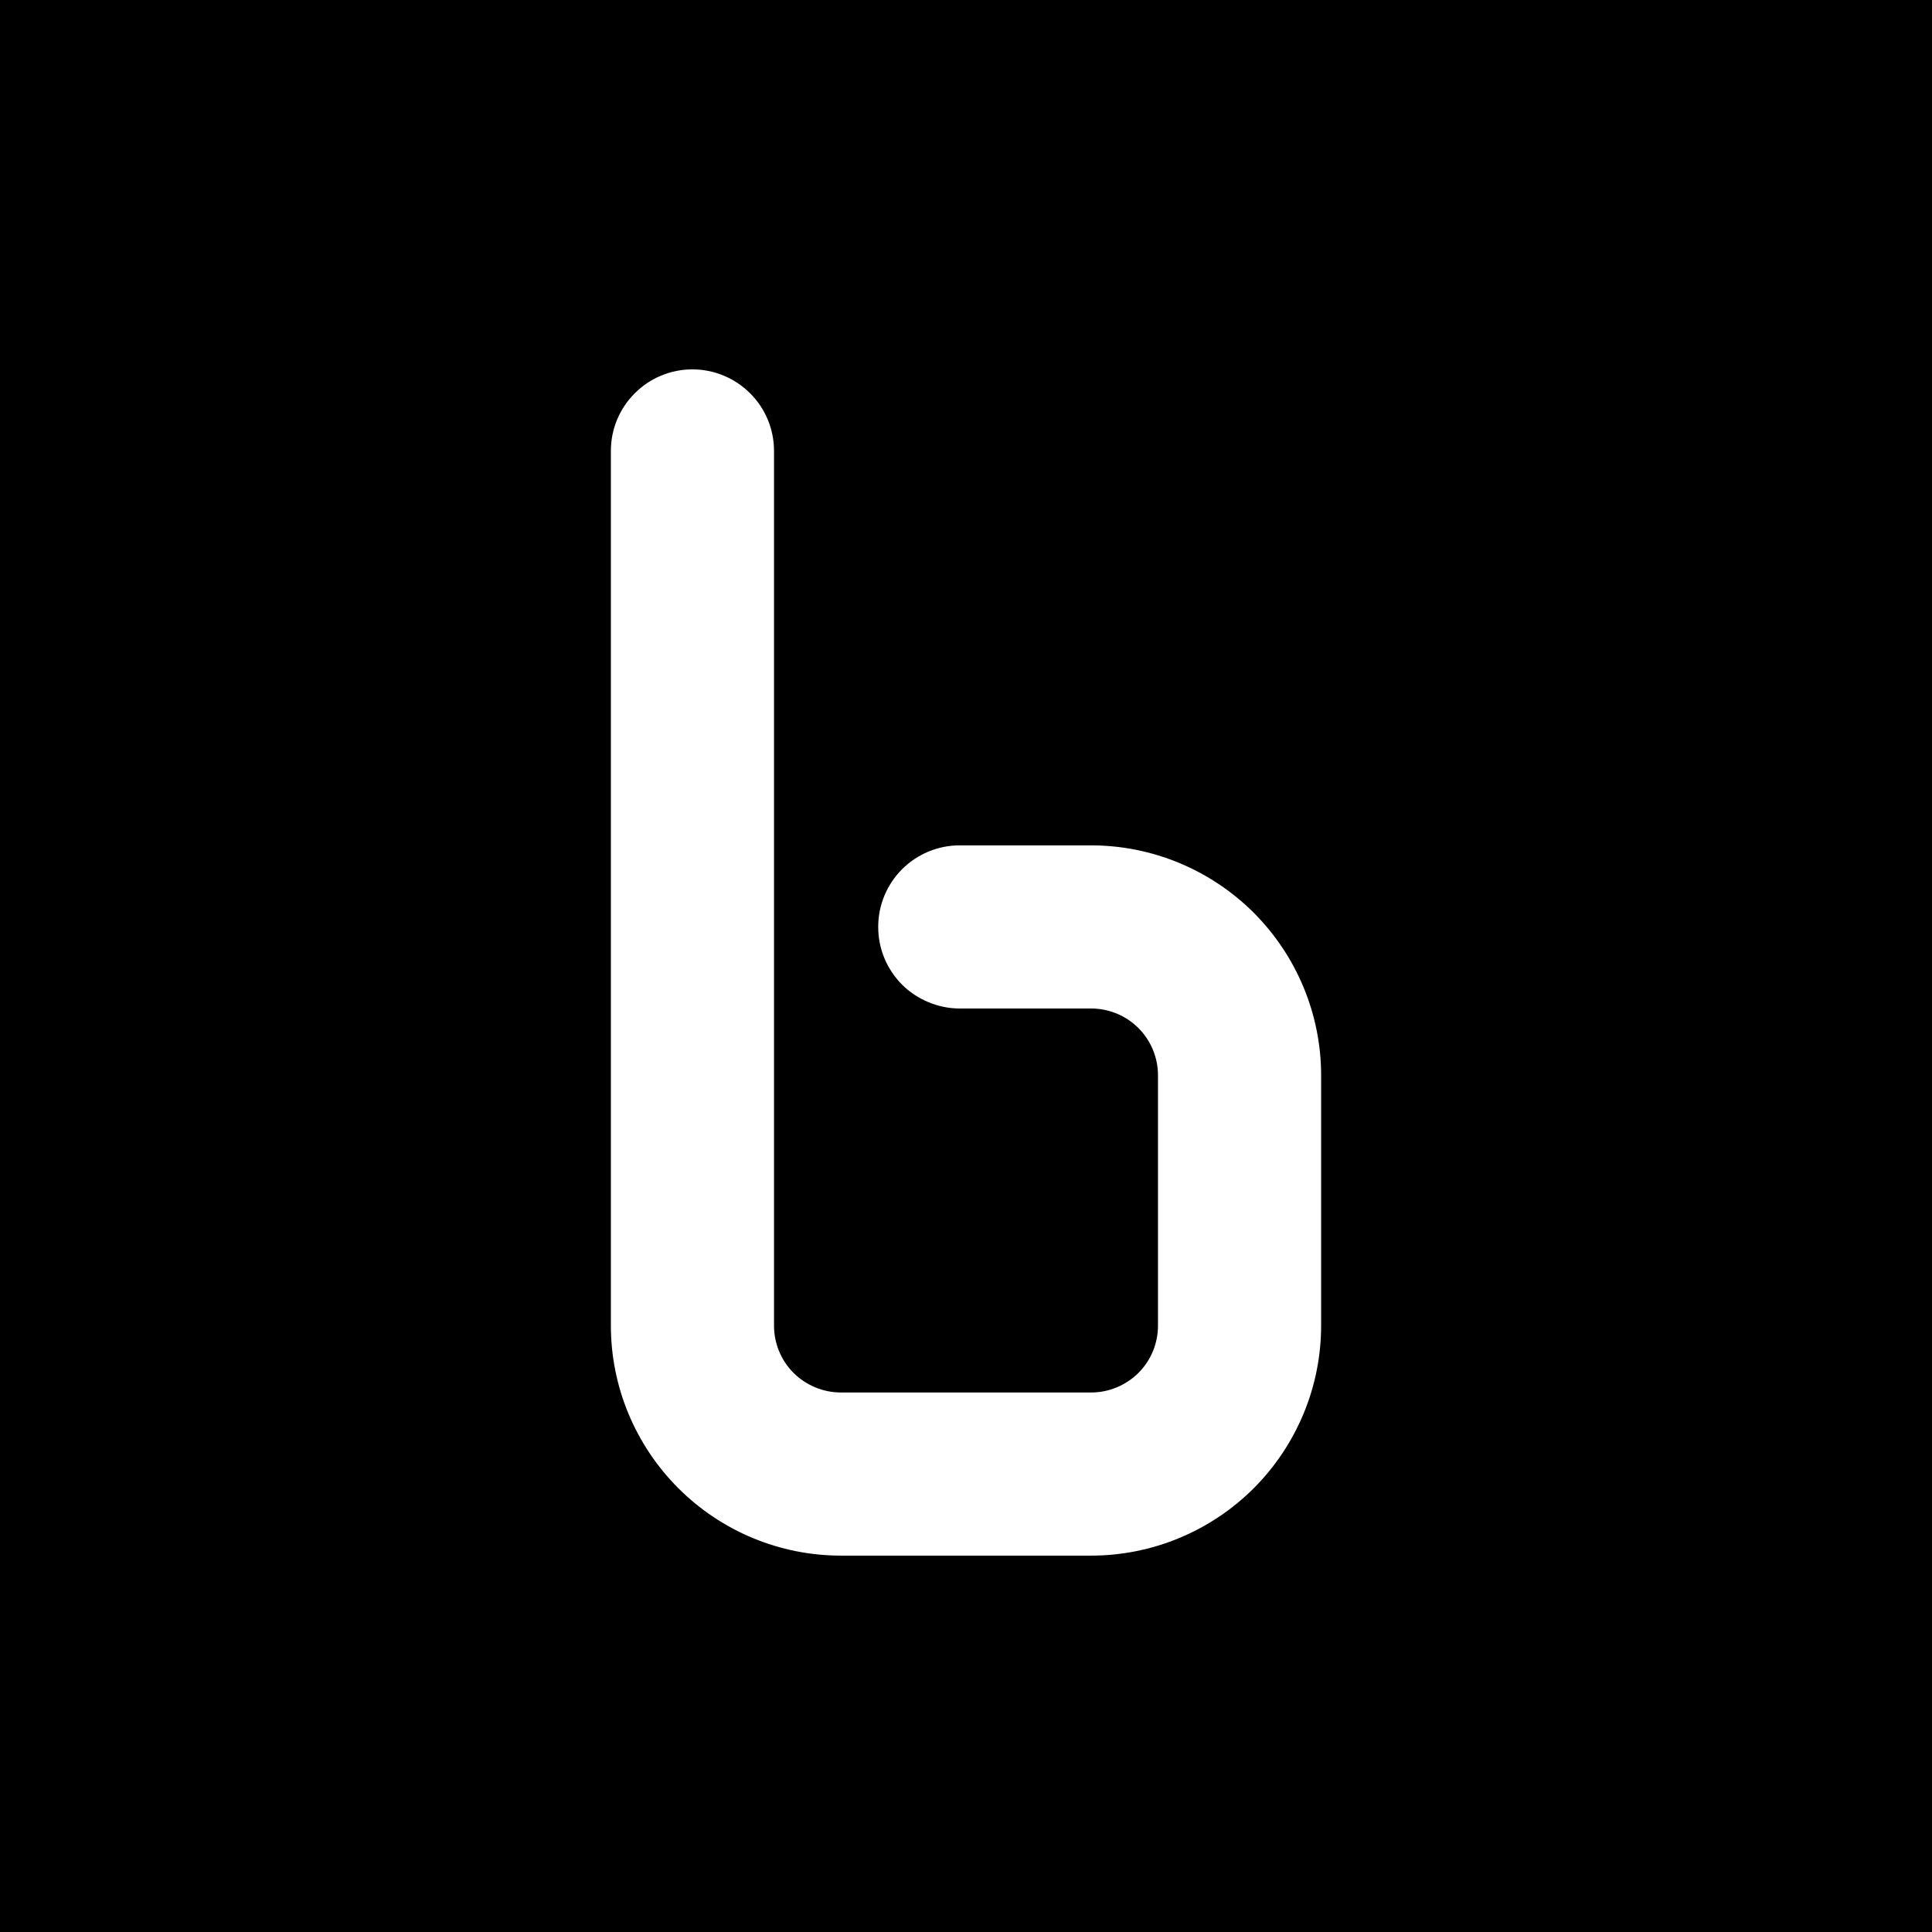 <svg width="16" height="16" viewBox="0 0 16 16" fill="none" xmlns="http://www.w3.org/2000/svg">
<rect width="16" height="16" fill="black"/>
<path d="M6.964 12.883H9.036C9.541 12.883 10.025 12.682 10.383 12.325C10.74 11.967 10.941 11.483 10.941 10.978V8.906C10.941 8.401 10.74 7.917 10.383 7.559C10.025 7.202 9.541 7.001 9.036 7.001H7.948C7.859 7.001 7.772 7.018 7.69 7.052C7.608 7.086 7.533 7.136 7.47 7.199C7.408 7.261 7.358 7.336 7.324 7.418C7.29 7.5 7.273 7.588 7.273 7.676C7.273 7.765 7.29 7.853 7.324 7.935C7.358 8.017 7.408 8.091 7.47 8.154C7.533 8.217 7.608 8.266 7.69 8.3C7.772 8.334 7.859 8.352 7.948 8.352H9.036C9.183 8.352 9.324 8.41 9.428 8.514C9.532 8.618 9.59 8.759 9.59 8.906V10.978C9.59 11.125 9.532 11.266 9.428 11.37C9.324 11.473 9.183 11.532 9.036 11.532H6.964C6.817 11.532 6.676 11.473 6.572 11.37C6.468 11.266 6.41 11.125 6.41 10.978V3.734C6.41 3.555 6.339 3.383 6.212 3.257C6.085 3.13 5.913 3.059 5.734 3.059C5.555 3.059 5.383 3.13 5.257 3.257C5.13 3.383 5.059 3.555 5.059 3.734V10.978C5.059 11.483 5.26 11.967 5.618 12.325C5.975 12.682 6.459 12.883 6.964 12.883Z" fill="white"/>
</svg>
